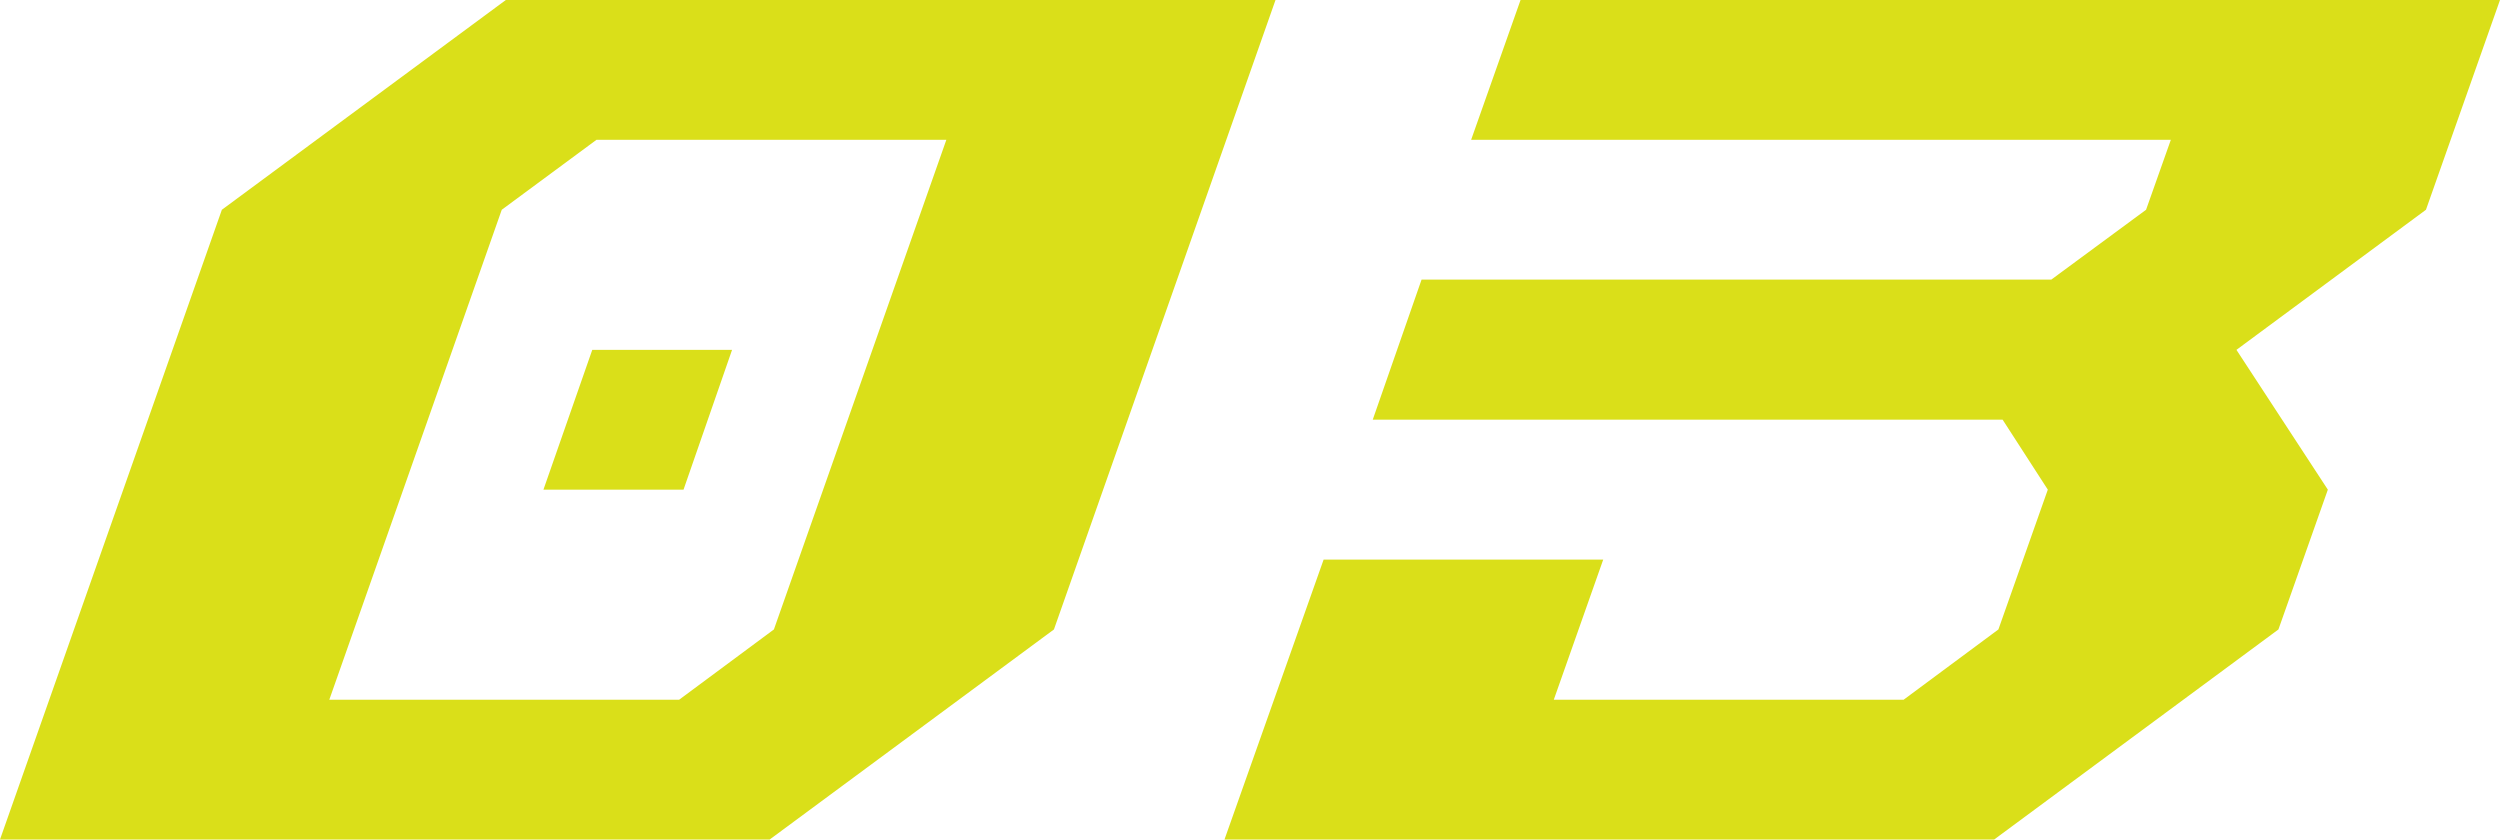 <?xml version="1.0" encoding="utf-8"?>
<!-- Generator: Adobe Illustrator 16.0.0, SVG Export Plug-In . SVG Version: 6.00 Build 0)  -->
<!DOCTYPE svg PUBLIC "-//W3C//DTD SVG 1.1//EN" "http://www.w3.org/Graphics/SVG/1.1/DTD/svg11.dtd">
<svg version="1.1" id="レイヤー_1" xmlns="http://www.w3.org/2000/svg" xmlns:xlink="http://www.w3.org/1999/xlink" x="0px"
	 y="0px" width="171.5px" height="57.59px" viewBox="0 0 171.5 57.59" enable-background="new 0 0 171.5 57.59"
	 xml:space="preserve">
<g>
	<path fill-rule="evenodd" clip-rule="evenodd" fill="#DADF19" d="M52.8,57.59l19.5-14.41L87.5,0H34.7L15.22,14.39L0,57.59H52.8z
		 M22.59,48l11.83-33.61l6.5-4.8h24L53.09,43.18L46.59,48H22.59z M46.89,33.59L50.22,24h-9.59l-3.35,9.59H46.89z"/>
	<polygon fill-rule="evenodd" clip-rule="evenodd" fill="#DADF19" points="136.8,57.59 156.3,43.18 159.69,33.59 153.42,24 
		166.42,14.39 171.5,0 104.31,0 100.92,9.59 148.92,9.59 147.22,14.39 140.72,19.18 97.52,19.18 94.17,28.79 137.38,28.79 
		140.48,33.59 137.09,43.18 130.59,48 106.59,48 109.98,38.39 90.8,38.39 84,57.59 	"/>
</g>
</svg>
